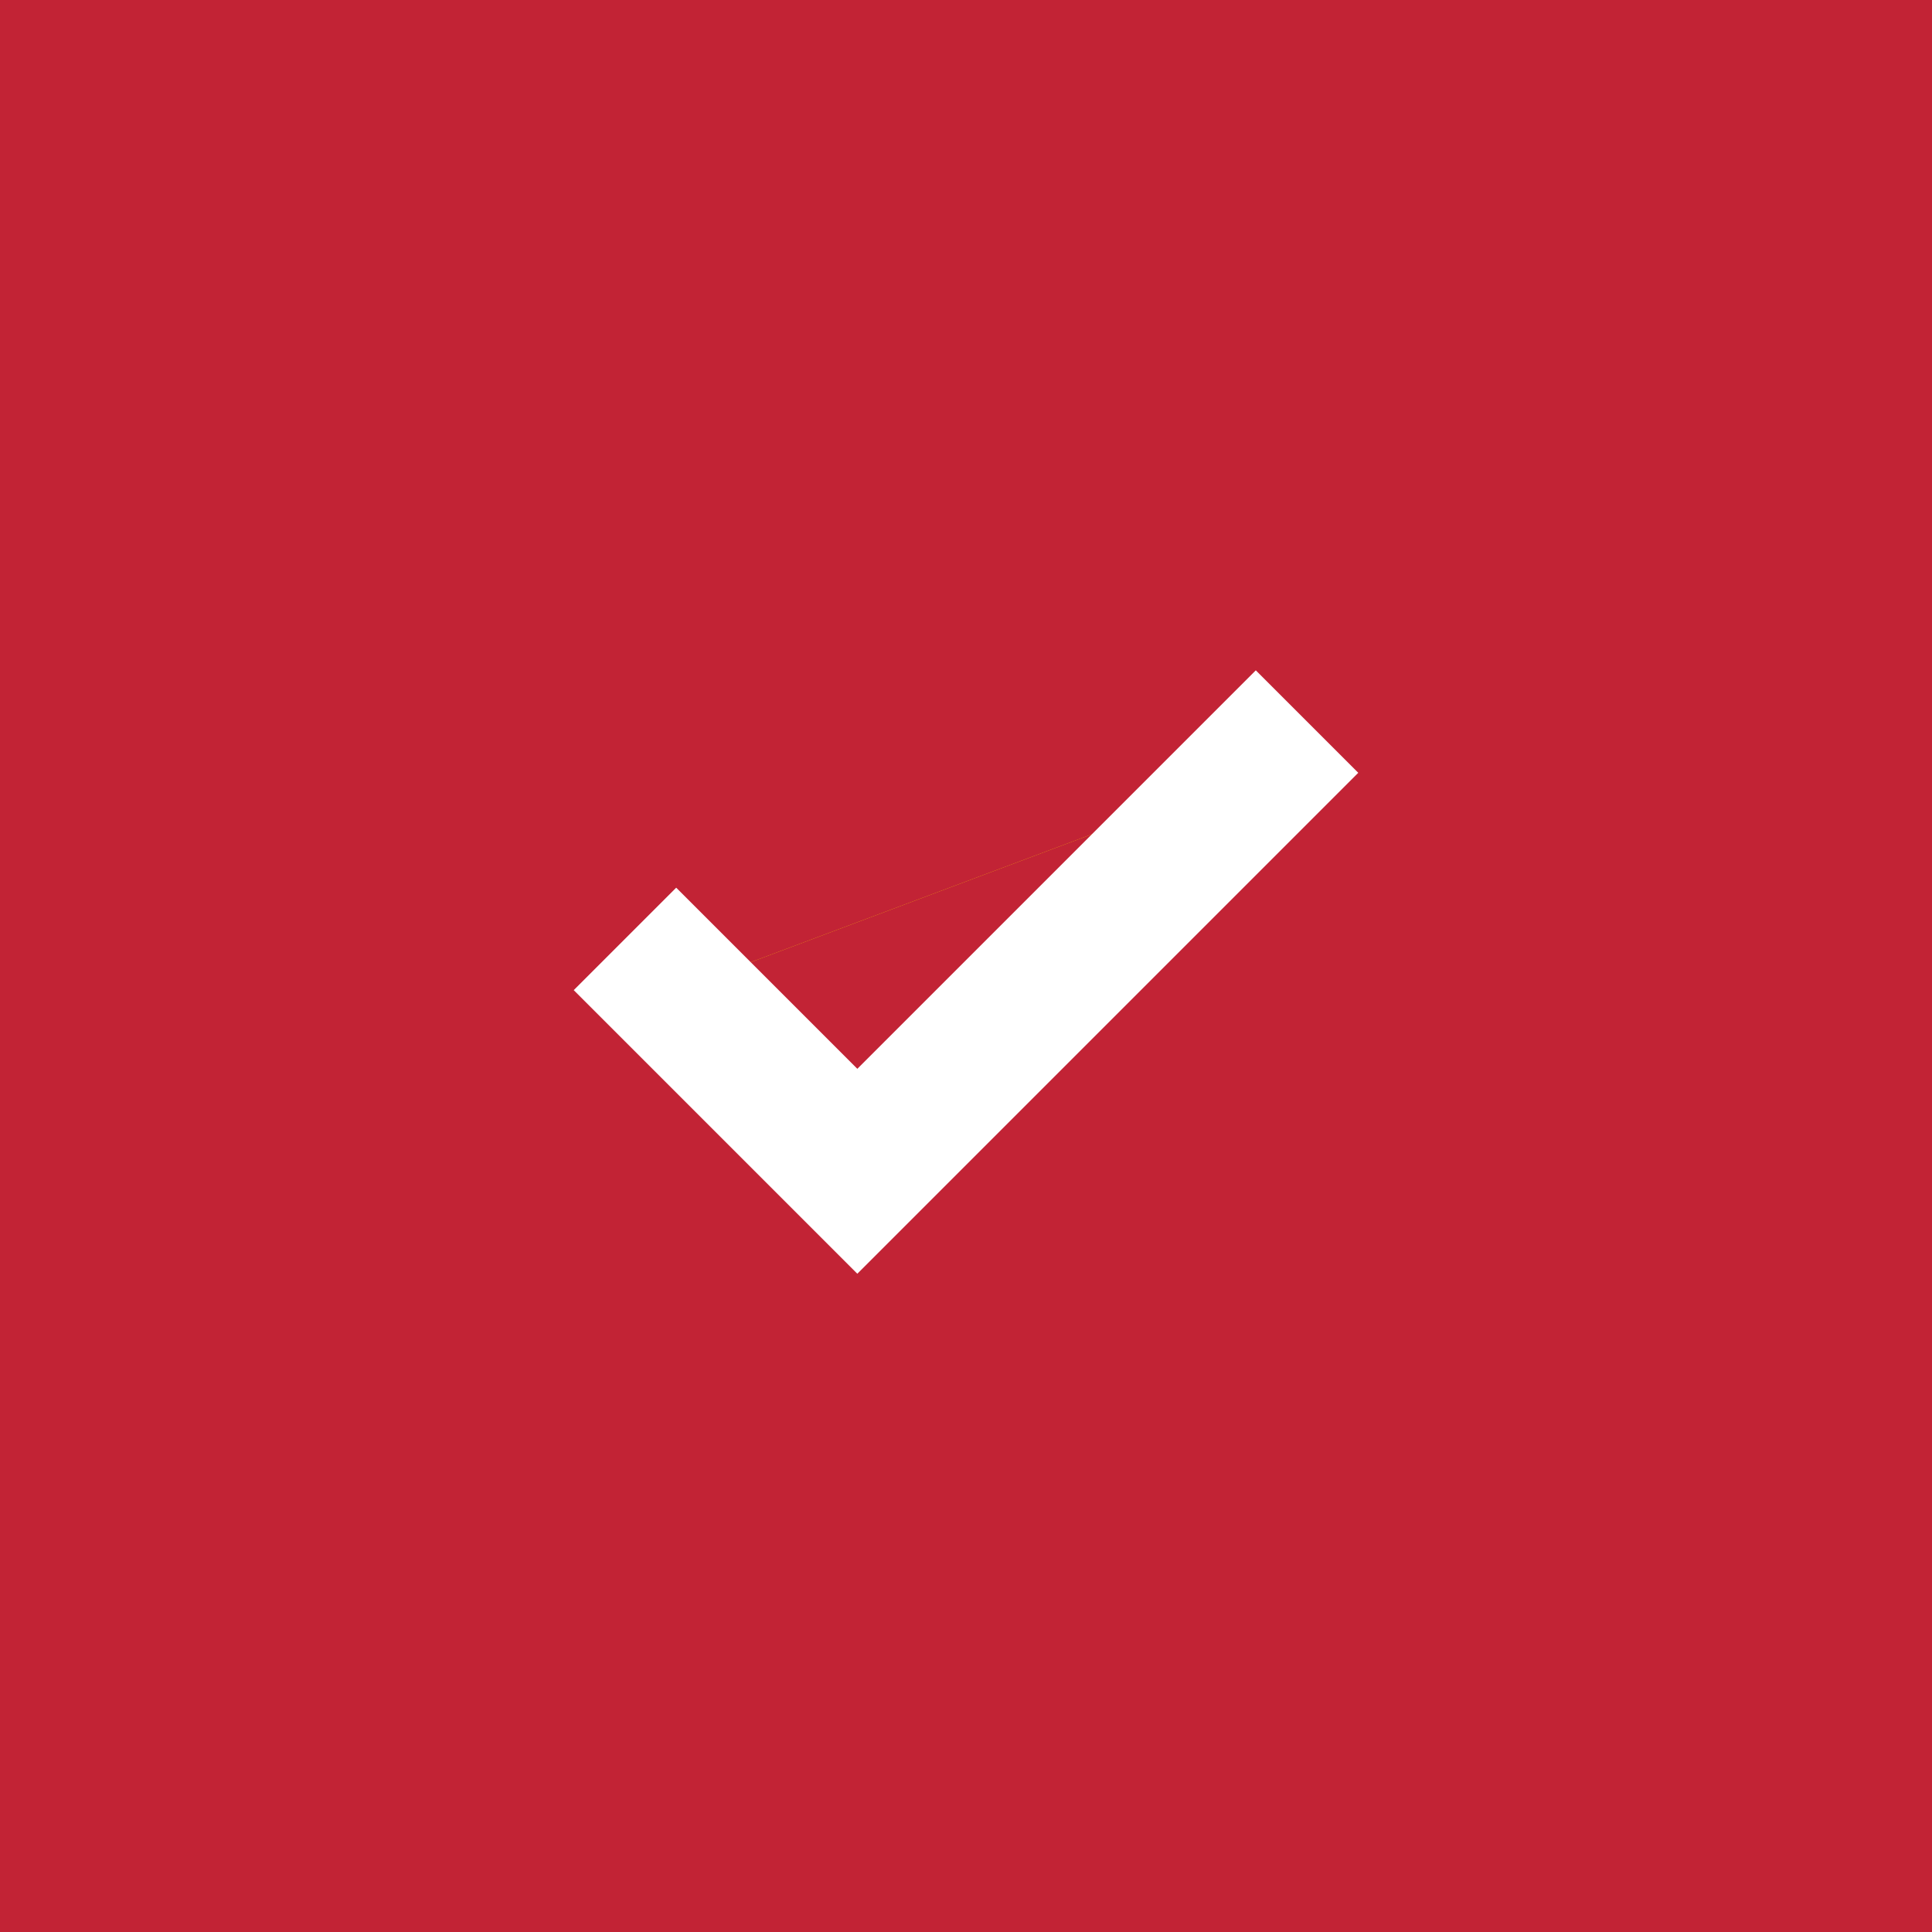 <?xml version="1.0" encoding="UTF-8"?> <svg xmlns="http://www.w3.org/2000/svg" width="40" height="40" viewBox="0 0 40 40" fill="none"><rect width="40" height="40" fill="#FFD900"></rect><rect width="40" height="40" fill="#C22335"></rect><path d="M26 16L17.75 24.25L14 20.5" fill="#FFD900"></path><path d="M26 16L17.75 24.25L14 20.5" fill="#C22335"></path><path d="M26 16L17.75 24.25L14 20.5" stroke="white" stroke-width="3" stroke-linecap="square"></path></svg> 
